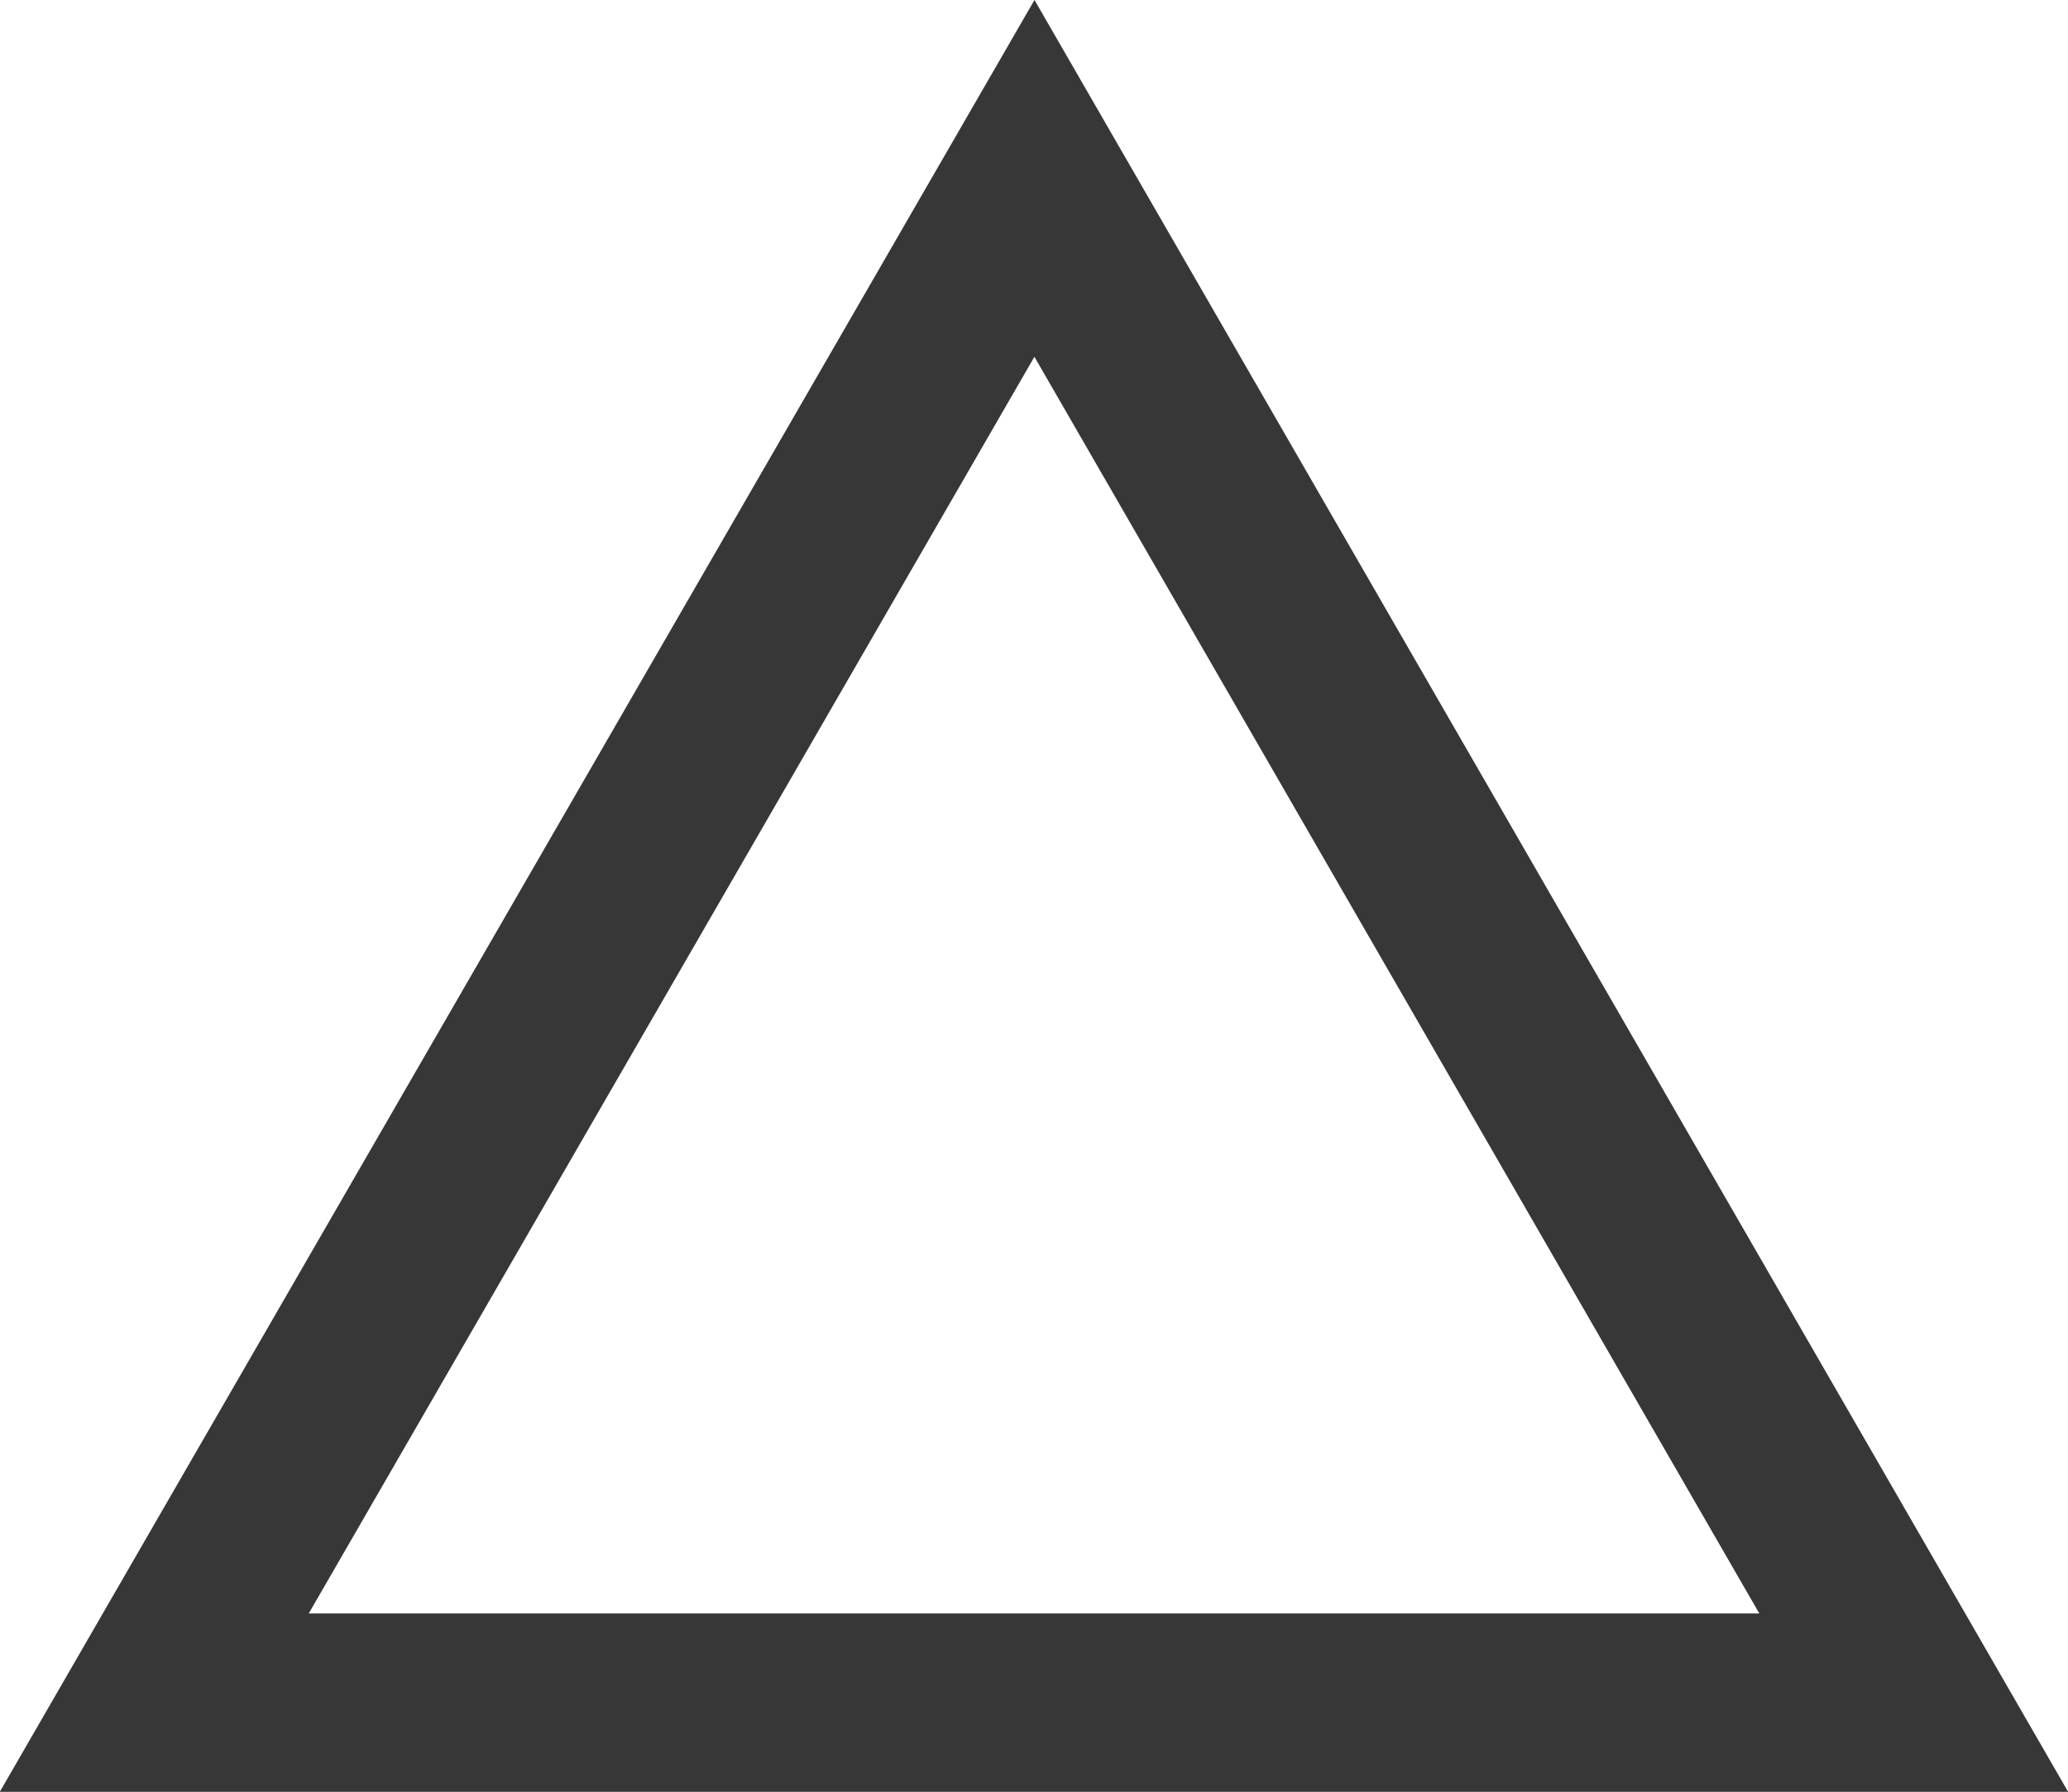 <svg xmlns="http://www.w3.org/2000/svg" viewBox="0 0 23.19 20.09"><defs><style>.cls-1{fill:none;stroke:#373737;stroke-miterlimit:10;stroke-width:2px;}</style></defs><g id="レイヤー_2" data-name="レイヤー 2"><g id="text"><polygon class="cls-1" points="11.6 2 1.73 19.09 21.46 19.09 11.6 2"/></g></g></svg>